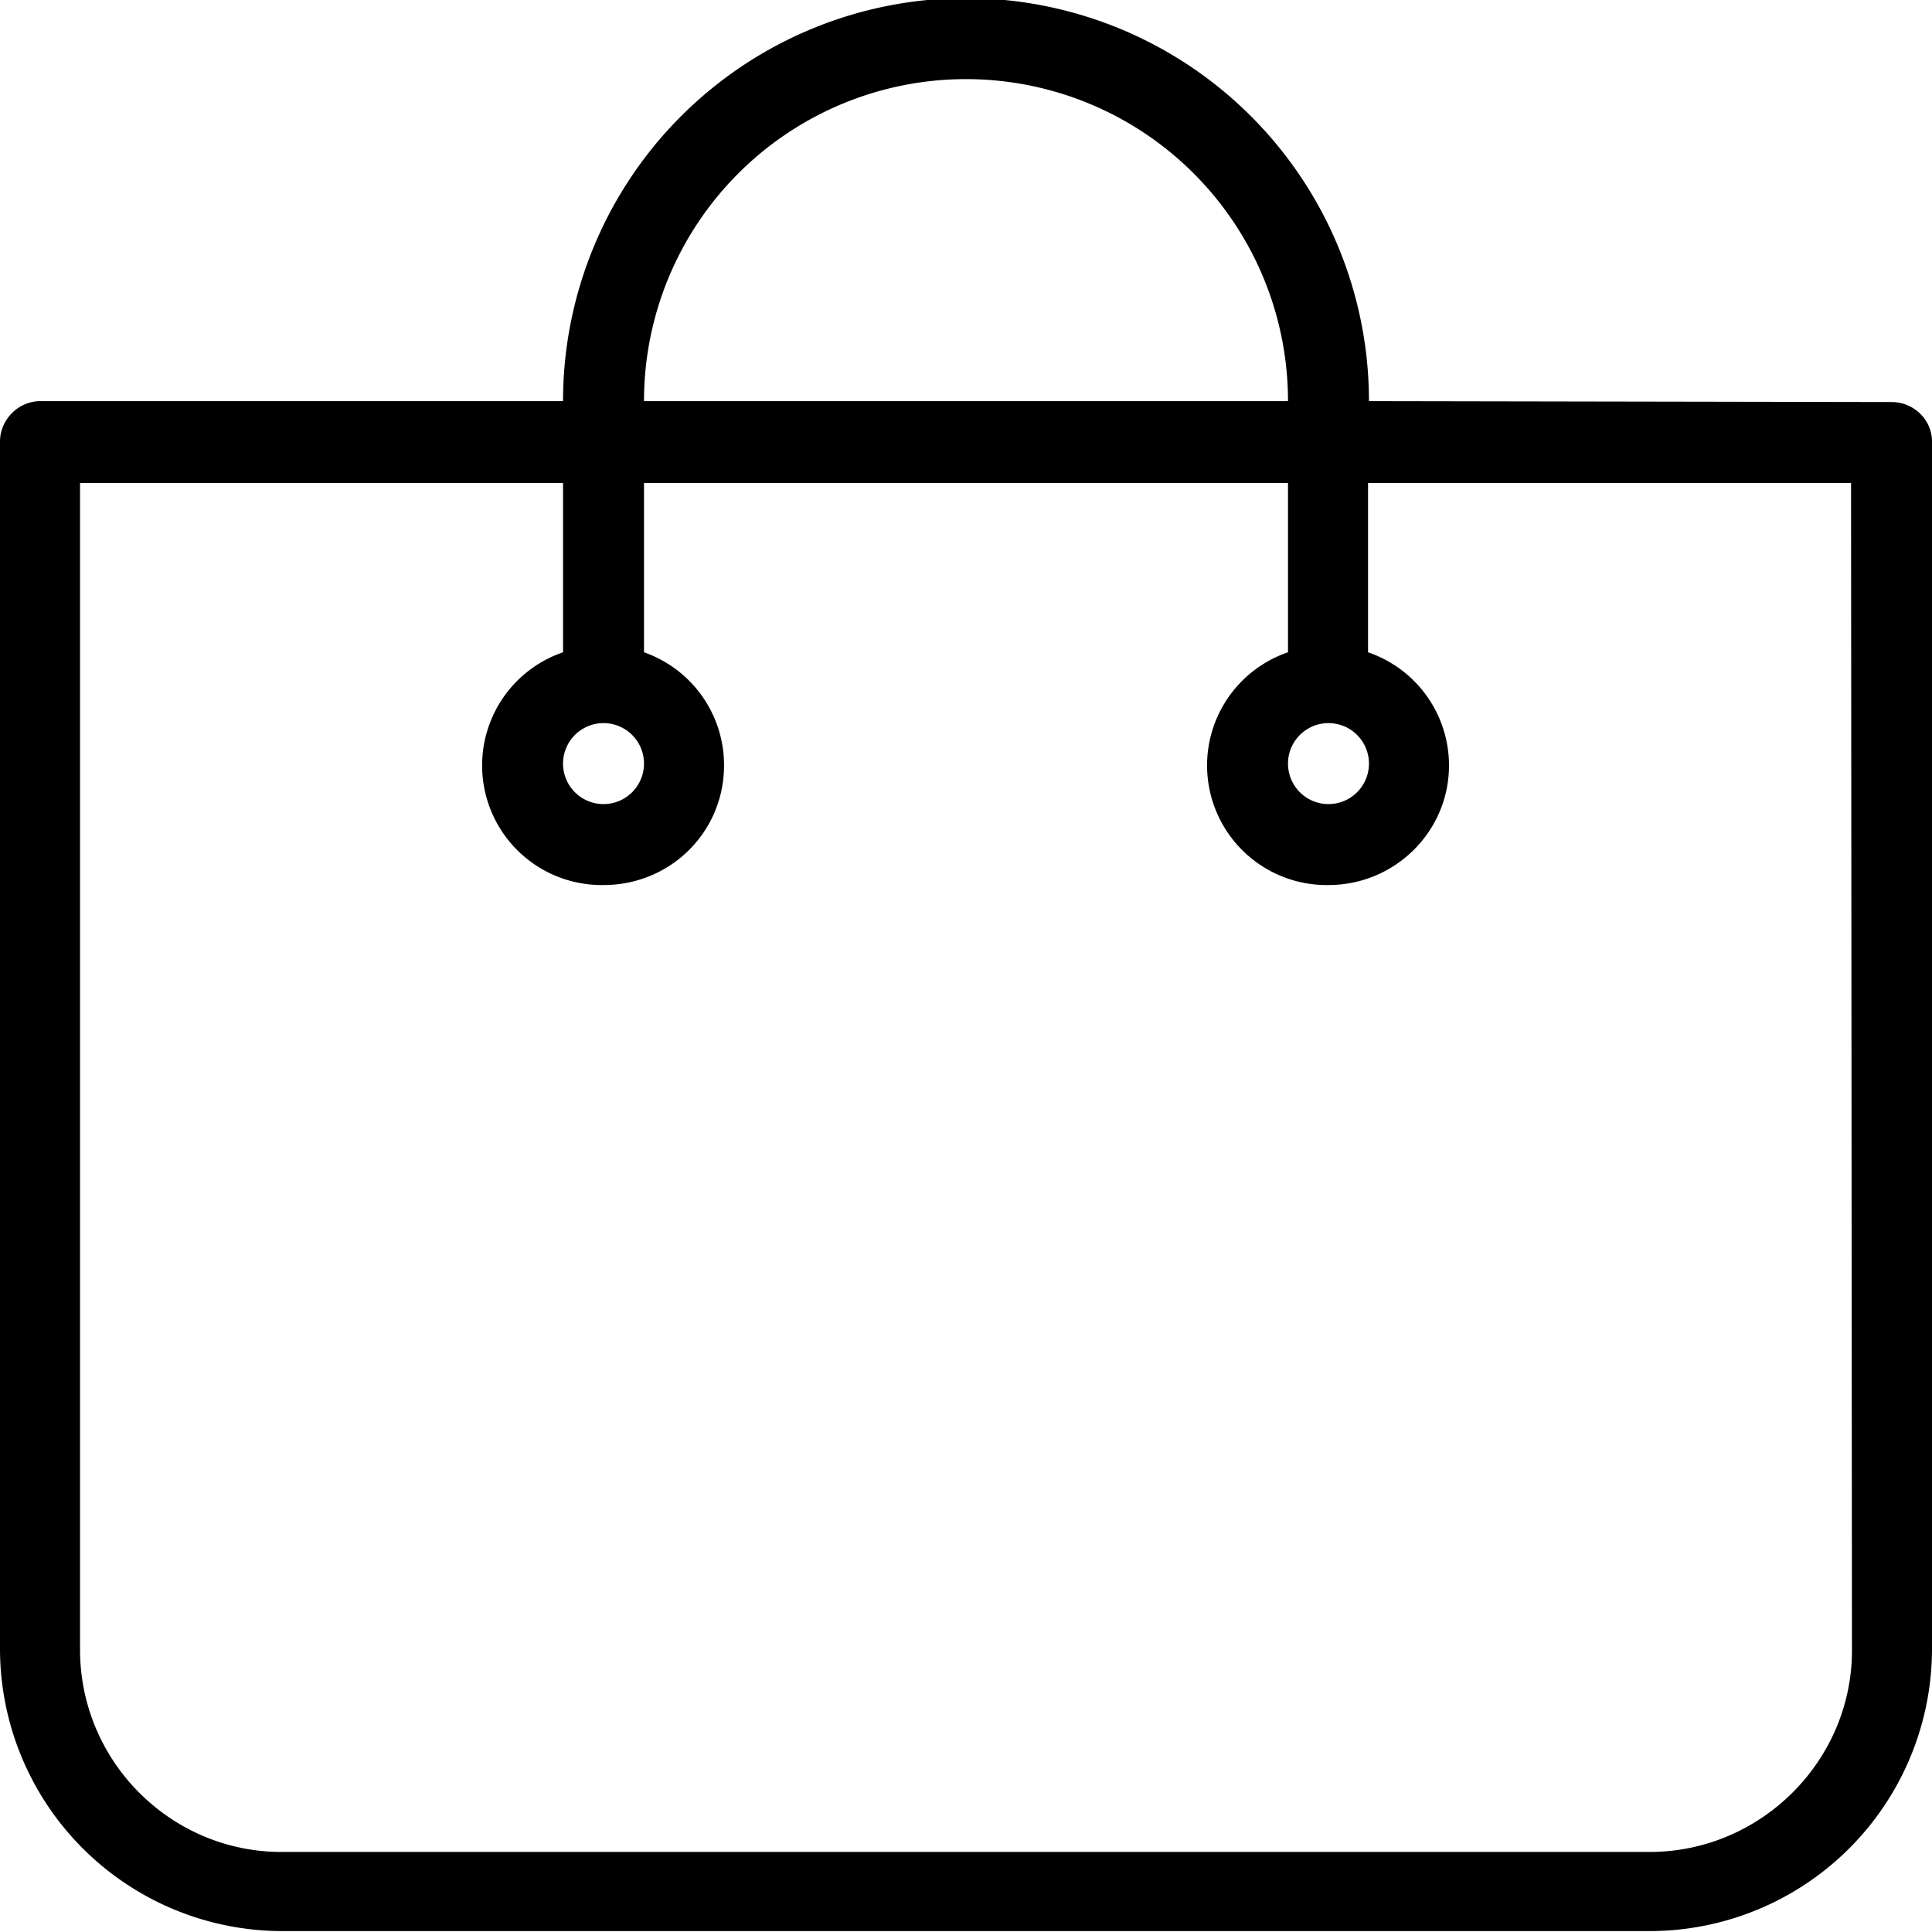 <svg xmlns="http://www.w3.org/2000/svg" xmlns:xlink="http://www.w3.org/1999/xlink" width="21" height="21" viewBox="0 0 21 21"><defs><path id="8ndsa" d="M1686.13 123.94c0 1.2-.99 2.19-2.2 2.19h-14.87c-1.2 0-2.19-.98-2.19-2.2v-12.68h5.25v1.84a1.3 1.3 0 0 0 .44 2.53c.73 0 1.31-.58 1.31-1.3a1.3 1.3 0 0 0-.87-1.23v-1.84h7v1.84a1.3 1.3 0 0 0 .44 2.53c.72 0 1.31-.58 1.31-1.3a1.3 1.3 0 0 0-.88-1.23v-1.84h5.25zM1673 114.3a.44.44 0 0 1-.88 0 .44.44 0 0 1 .88 0zm7.88 0a.44.44 0 1 1-.88 0 .44.44 0 0 1 .88 0zm-.88-3.94h-7a3.5 3.5 0 0 1 7 0zm.88 0a4.38 4.38 0 0 0-8.76 0h-5.68c-.24 0-.44.2-.44.44v13.13a3.07 3.07 0 0 0 3.06 3.06h14.88a3.07 3.07 0 0 0 3.06-3.06V110.8c0-.24-.2-.43-.44-.43z"/></defs><g><g clip-path="url(#clip-ACAB0DD4-C8C8-47E7-B221-1E3D5A617576)" transform="translate(-1666 -106)"><use xlink:href="#8ndsa"/></g></g></svg>